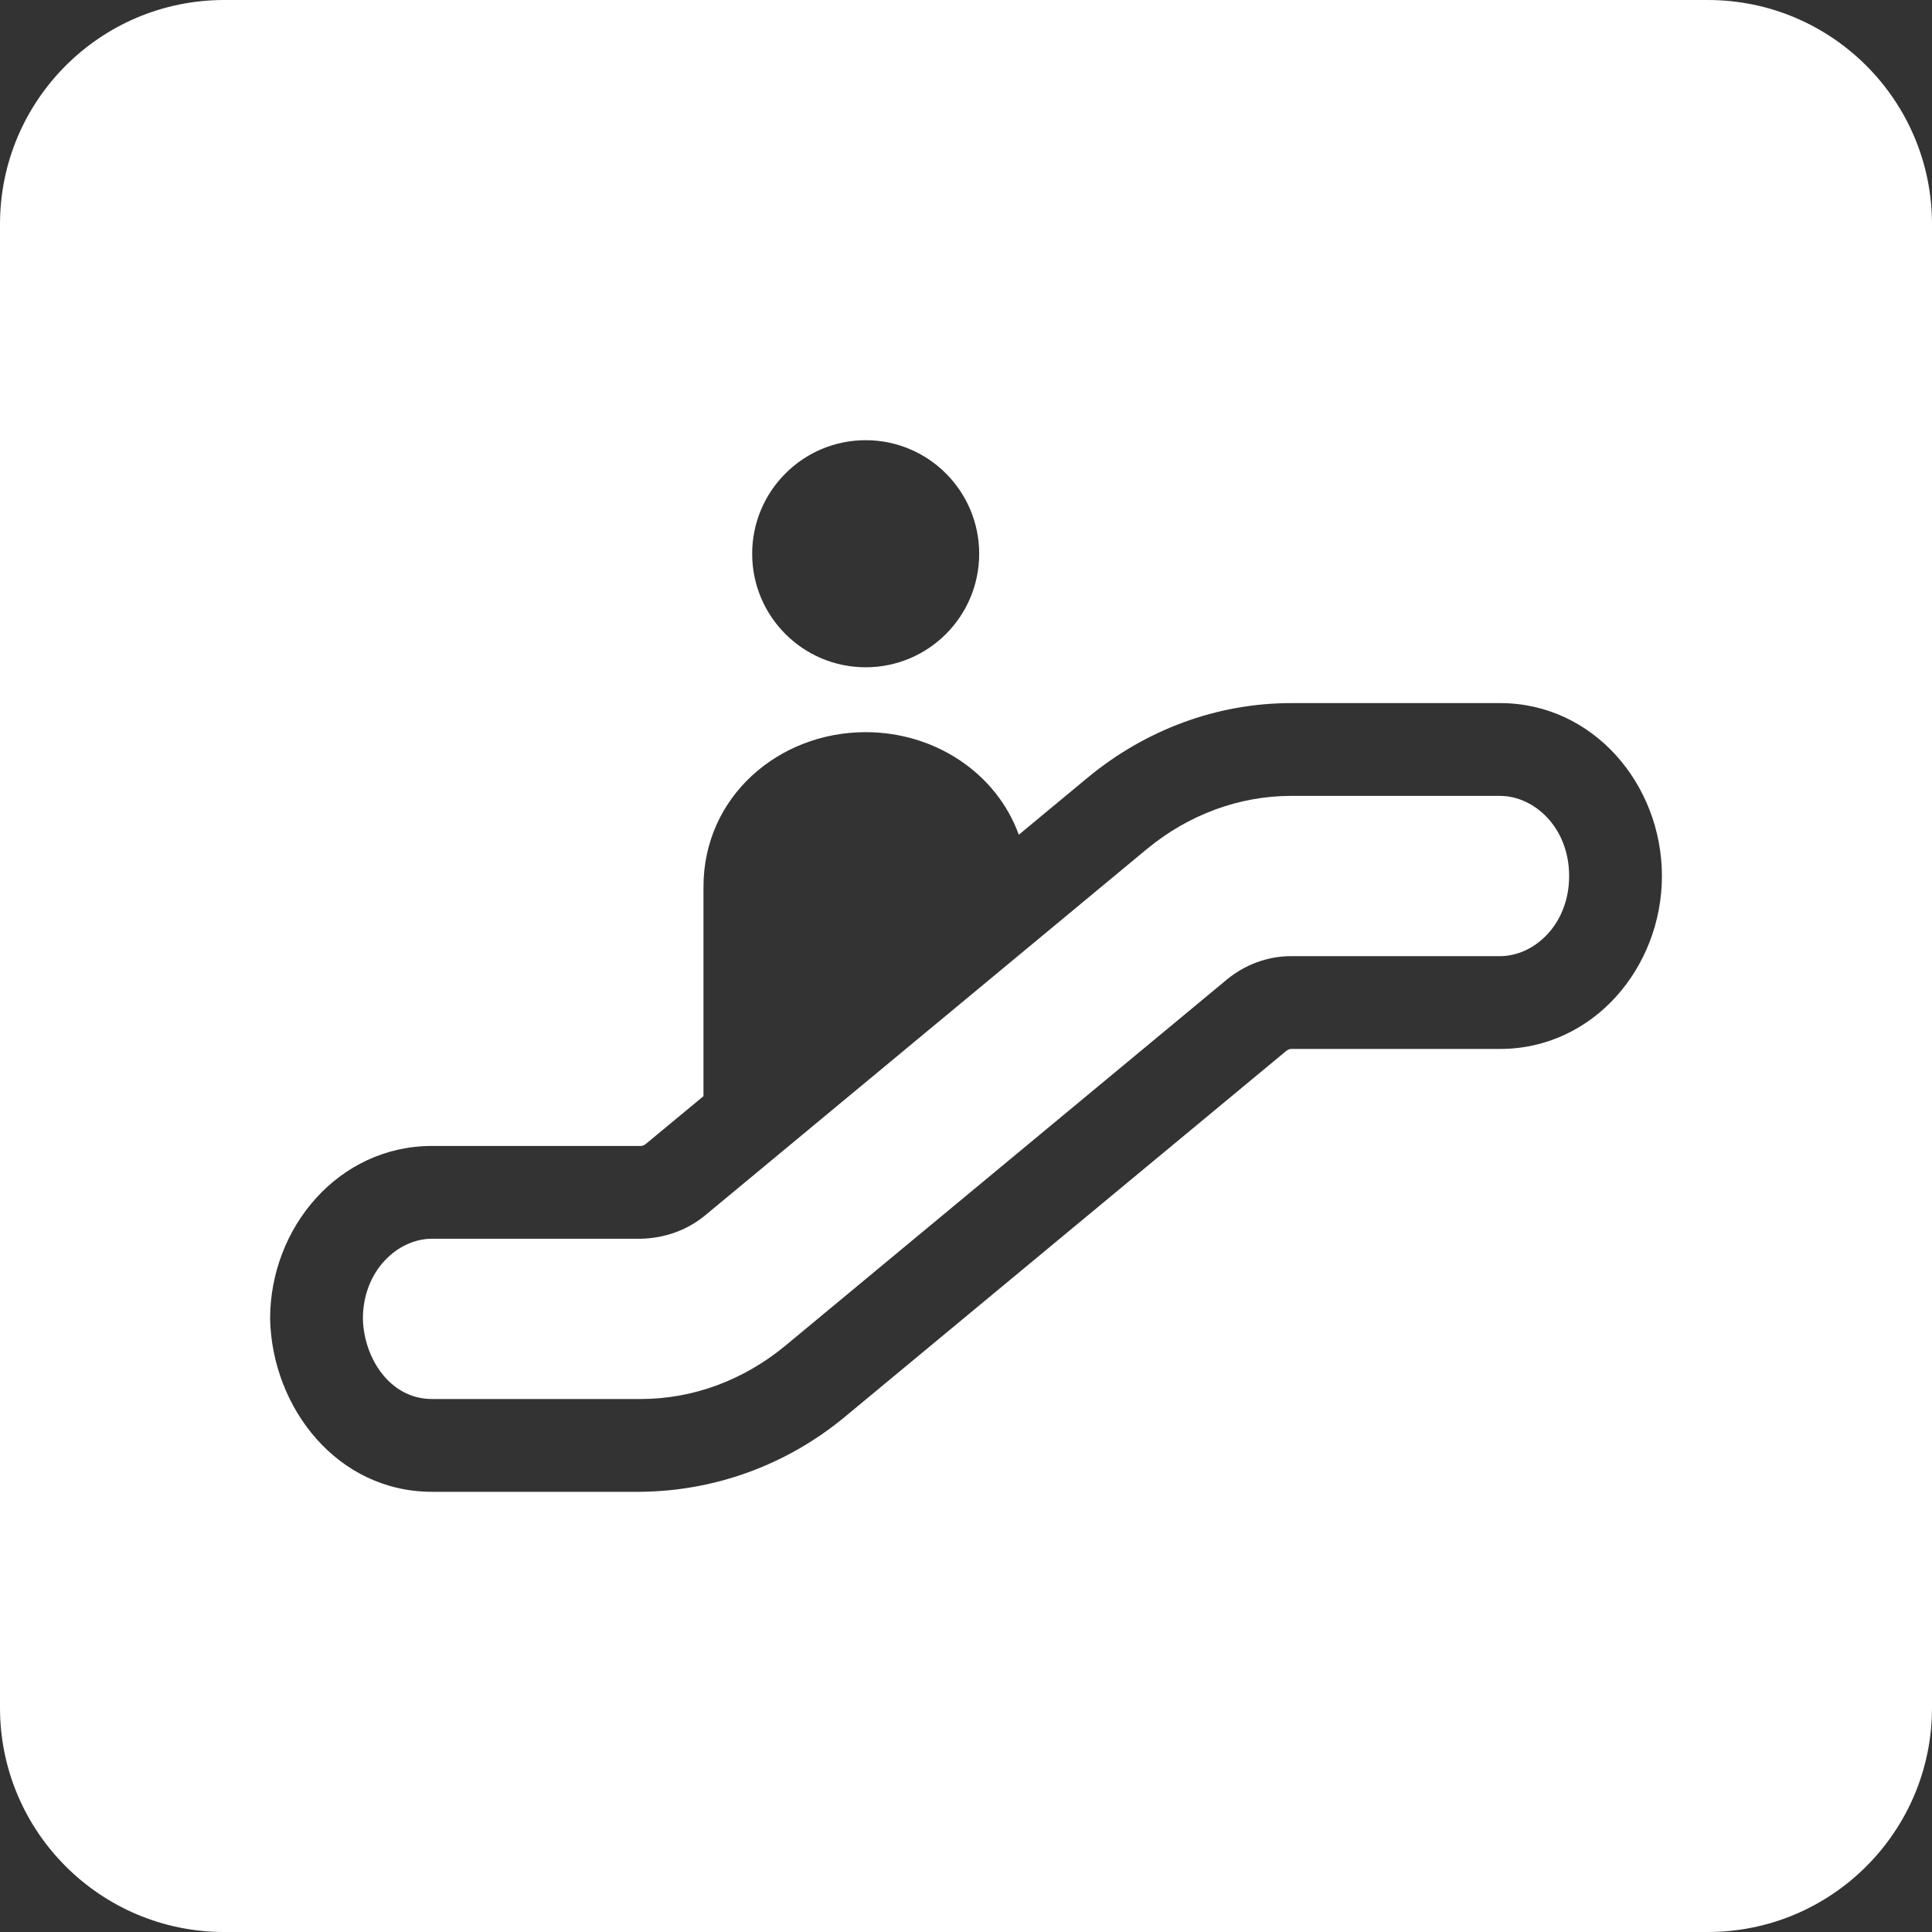<?xml version="1.0" encoding="UTF-8"?>
<svg id="Calque_1" data-name="Calque 1" xmlns="http://www.w3.org/2000/svg" viewBox="0 0 1416.57 1416.57">
  <rect x="0" y="0" width="1416.57" height="1416.57" fill="#333333" stroke="none"/>
  <defs>
    <style>
      .cls-1 {
        fill: #fff;
      }
    </style>
  </defs>
  <path class="cls-1" d="M1252.16,0H164.41C73.61,0,0,73.61,0,164.41v1087.75c0,90.8,73.61,164.41,164.41,164.41h1087.75c90.8,0,164.41-73.61,164.41-164.41V164.41C1416.57,73.61,1342.96,0,1252.16,0ZM634.72,322.76c45.98,0,83.23,37.3,83.23,83.27s-37.26,83.23-83.23,83.23-83.22-37.3-83.22-83.23,37.25-83.27,83.22-83.27h0ZM1099.84,769.1h-153.12c-1.51,0-2.66.76-3.81,1.6l-323.6,268.28c-42.17,34.94-94.74,54.25-149.45,54.83h-153.12c-69.18,0-117.19-61.21-118.7-126.77,0-67.06,50.27-126.81,118.7-126.81h153.12c.98,0,2.35-.36,3.81-1.6l42.13-34.9v-153.52c0-66.12,55.18-113.38,118.92-113.38,50.62,0,95.8,29.81,112.28,75.2l50.27-41.67c42.61-35.35,95.09-54.84,149.45-54.84h153.12c68.43,0,118.7,59.75,118.7,126.77s-50.27,126.81-118.7,126.81h0ZM1099.84,583.56h-153.12c-37.87,0-75.12,13.55-106.04,39.15l-323.55,268.32c-13.42,11.12-29.94,16.83-47.26,17.23h-153.12c-25.11,0-50.67,23.3-50.67,58.78.66,28.21,19.4,58.73,50.67,58.73h153.12c37.87,0,75.12-13.55,106.03-39.15l323.56-268.33c13.2-10.94,29.81-17.23,47.26-17.23h153.12c25.11,0,50.67-23.29,50.67-58.77s-25.56-58.73-50.67-58.73h0Z"/>
</svg>